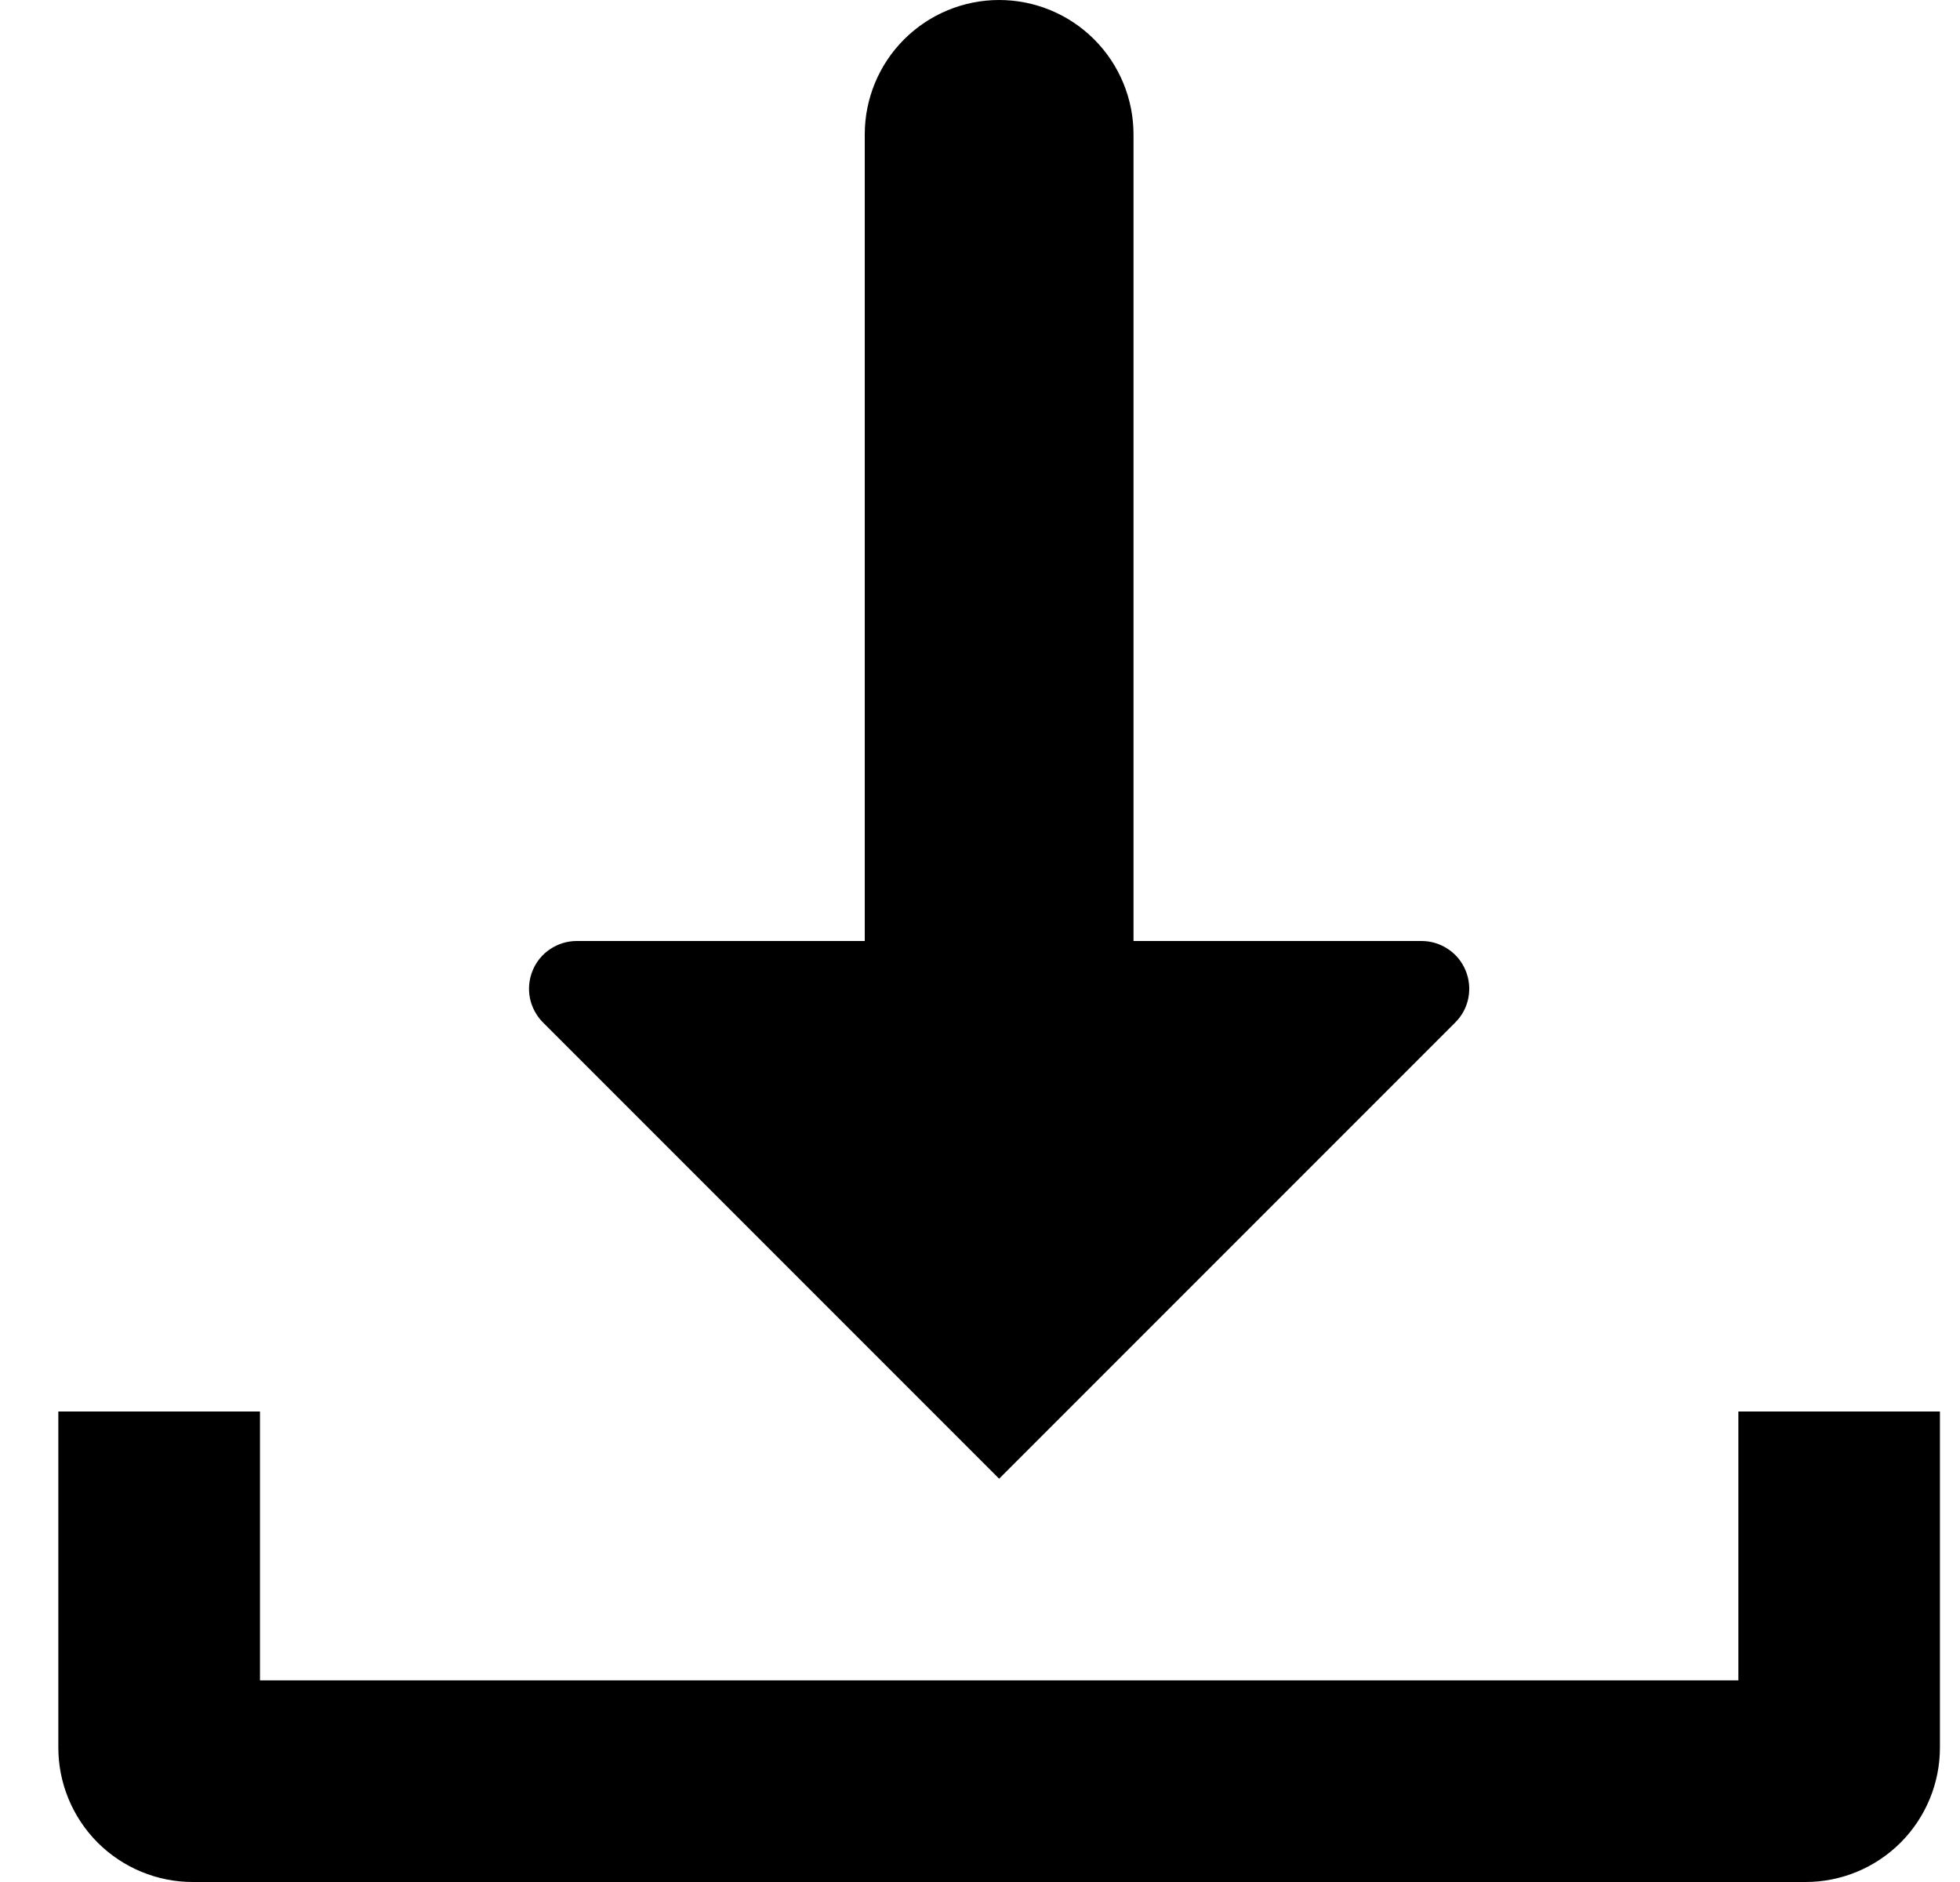 <?xml version="1.0" encoding="UTF-8"?> <svg xmlns="http://www.w3.org/2000/svg" width="25" height="24" viewBox="0 0 25 24" fill="none"><path d="M24.744 18V22.286C24.744 22.74 24.564 23.176 24.242 23.498C23.921 23.819 23.485 24 23.03 24H2.458C2.004 24 1.568 23.819 1.246 23.498C0.925 23.176 0.744 22.74 0.744 22.286V18H3.316V21.429H22.173V18H24.744Z" fill="black"></path><path d="M18.562 13.039L12.744 18.857L6.926 13.039C6.841 12.954 6.783 12.845 6.759 12.727C6.736 12.609 6.748 12.487 6.794 12.376C6.84 12.264 6.918 12.169 7.018 12.103C7.118 12.036 7.236 12 7.356 12H11.03V1.714C11.03 1.26 11.21 0.824 11.532 0.502C11.853 0.181 12.29 0 12.744 0C13.199 0 13.635 0.181 13.956 0.502C14.278 0.824 14.458 1.26 14.458 1.714V12H18.132C18.253 12 18.37 12.036 18.47 12.103C18.57 12.169 18.648 12.264 18.694 12.376C18.74 12.487 18.752 12.609 18.729 12.727C18.706 12.845 18.648 12.954 18.562 13.039Z" fill="black"></path></svg> 